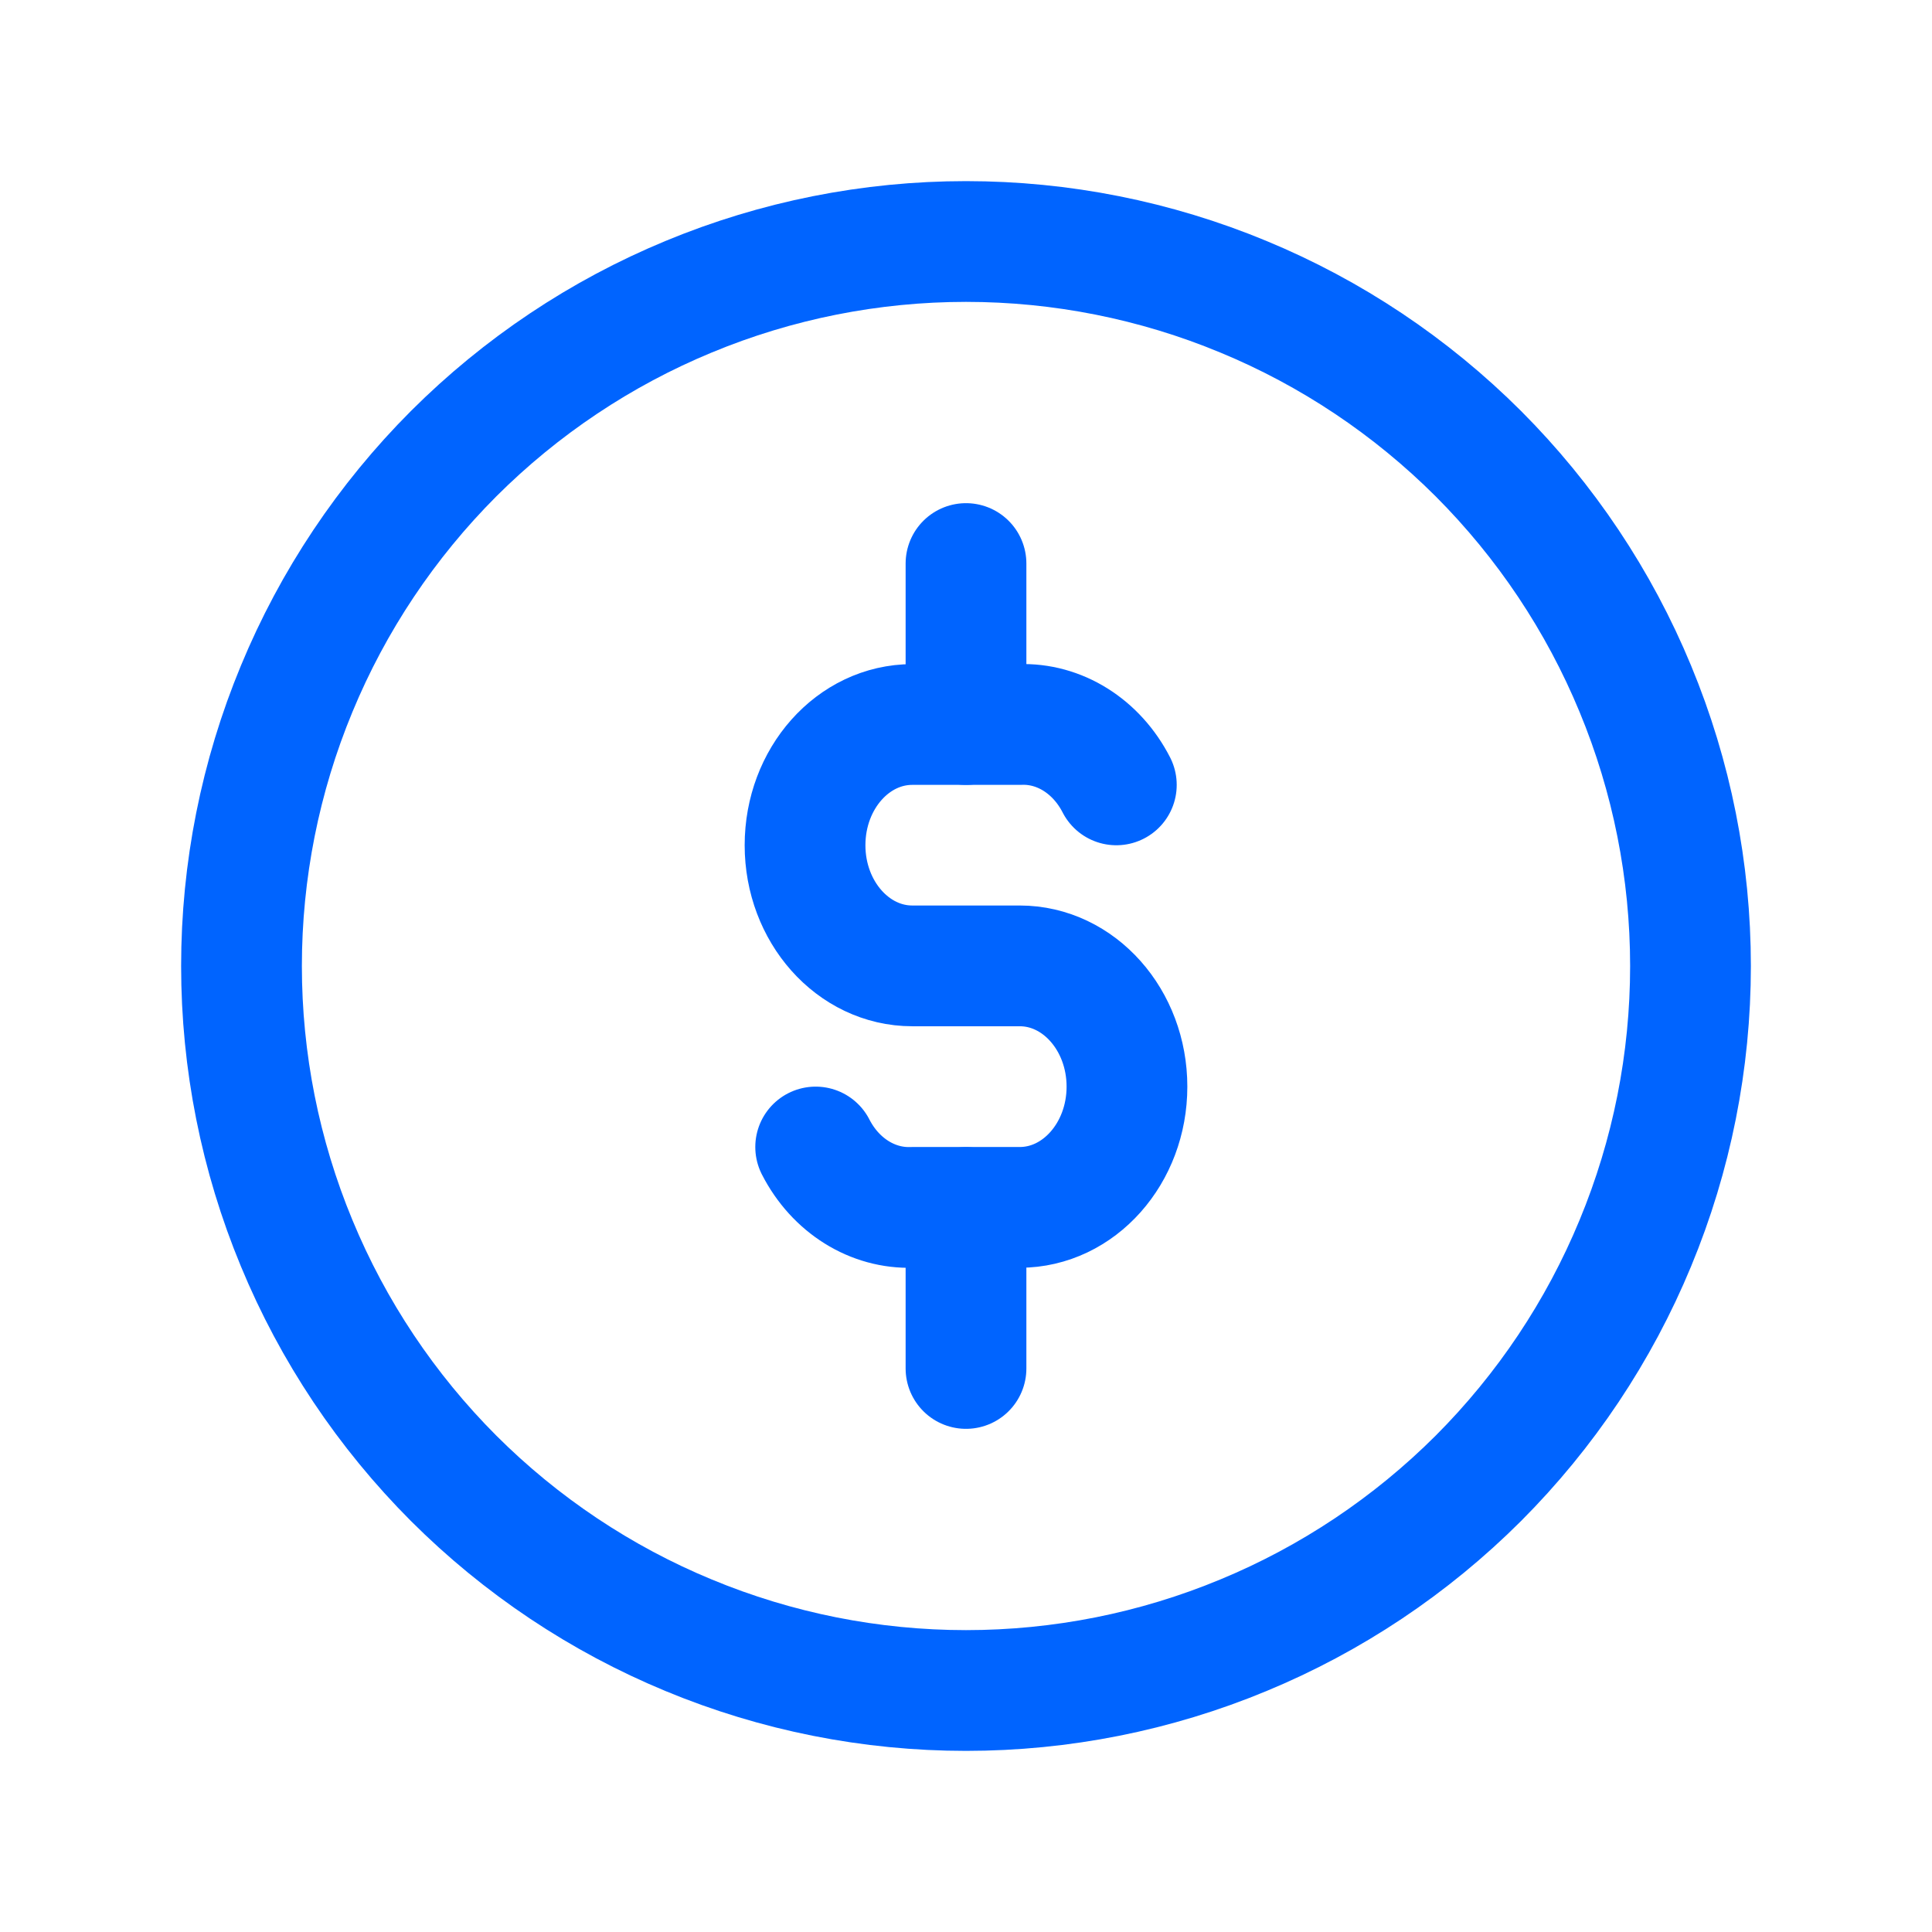 <svg width="16" height="16" viewBox="0 0 16 16" fill="none" xmlns="http://www.w3.org/2000/svg">
<g id="Frame" clip-path="url(#clip0_6786_130)">
<path id="Vector" d="M2 8C2 8.788 2.155 9.568 2.457 10.296C2.758 11.024 3.2 11.685 3.757 12.243C4.315 12.8 4.976 13.242 5.704 13.543C6.432 13.845 7.212 14 8 14C8.788 14 9.568 13.845 10.296 13.543C11.024 13.242 11.685 12.8 12.243 12.243C12.8 11.685 13.242 11.024 13.543 10.296C13.845 9.568 14 8.788 14 8C14 7.212 13.845 6.432 13.543 5.704C13.242 4.976 12.8 4.315 12.243 3.757C11.685 3.2 11.024 2.758 10.296 2.457C9.568 2.155 8.788 2 8 2C7.212 2 6.432 2.155 5.704 2.457C4.976 2.758 4.315 3.2 3.757 3.757C3.2 4.315 2.758 4.976 2.457 5.704C2.155 6.432 2 7.212 2 8Z" stroke="#0064FF" stroke-linecap="round" stroke-linejoin="round"/>
<path id="Vector_2" d="M9.245 6.5C9.081 6.18 8.773 5.987 8.445 6H7.555C7.065 6 6.667 6.447 6.667 7C6.667 7.551 7.065 7.999 7.555 7.999H8.445C8.935 7.999 9.333 8.447 9.333 8.999C9.333 9.551 8.935 9.999 8.445 9.999H7.555C7.227 10.011 6.919 9.819 6.755 9.499" stroke="#0064FF" stroke-linecap="round" stroke-linejoin="round"/>
<path id="Vector_3" d="M8 4.667V6" stroke="#0064FF" stroke-linecap="round" stroke-linejoin="round"/>
<path id="Vector_4" d="M8 10V11.333" stroke="#0064FF" stroke-linecap="round" stroke-linejoin="round"/>
</g>
<defs>
<clipPath id="clip0_6786_130">
<rect width="16" height="16" fill="white"/>
</clipPath>
</defs>
</svg>
